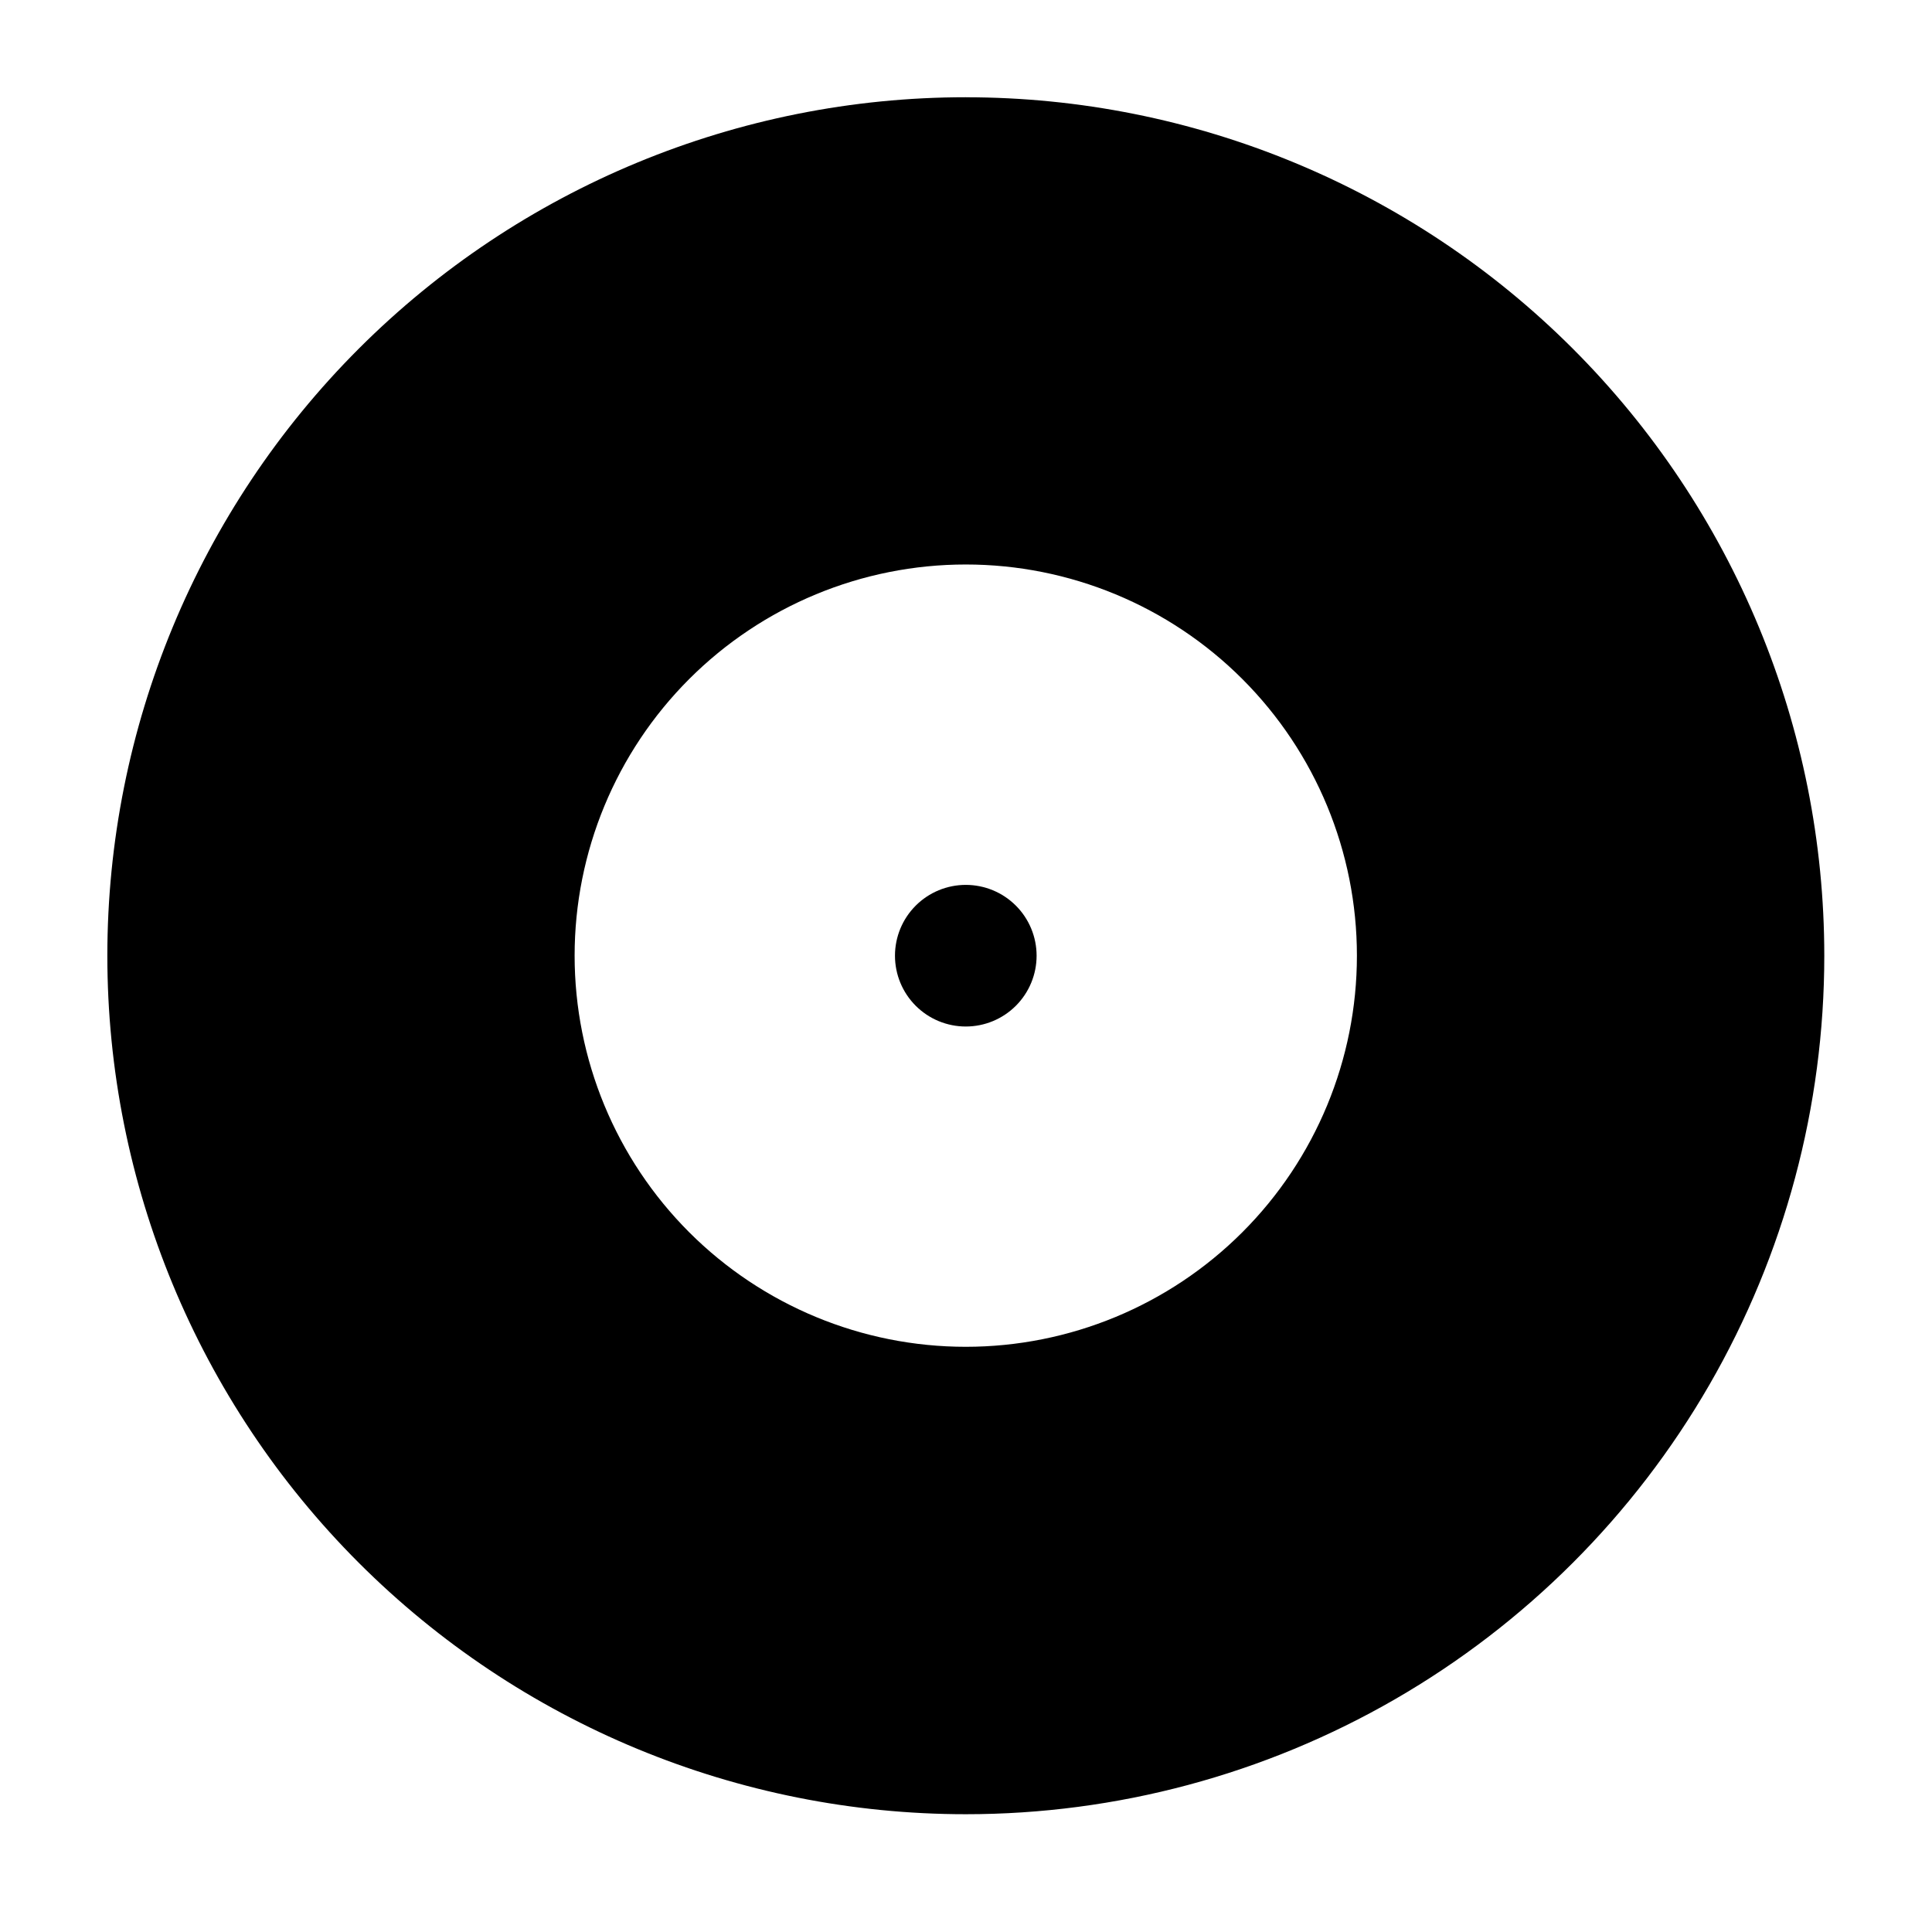 <?xml version="1.0" encoding="UTF-8"?>
<!-- Uploaded to: SVG Repo, www.svgrepo.com, Generator: SVG Repo Mixer Tools -->
<svg fill="#000000" width="800px" height="800px" version="1.1" viewBox="144 144 512 512" xmlns="http://www.w3.org/2000/svg">
 <g>
  <path d="m399.94 169.77c-60.332 0.004-118.2 23.973-160.86 66.633-42.66 42.664-66.629 100.52-66.633 160.86-0.004 60.34 23.961 118.21 66.621 160.88 42.664 42.668 100.53 66.641 160.87 66.645 39.938 0.004 79.176-10.508 113.76-30.477 34.59-19.969 63.312-48.691 83.281-83.281 19.969-34.586 30.48-73.824 30.477-113.76-0.004-60.34-23.977-118.2-66.645-160.87-42.668-42.66-100.54-66.625-160.88-66.621zm0 123.83v-0.004c27.492 0 53.859 10.922 73.297 30.359 19.441 19.441 30.363 45.809 30.359 73.301 0.004 27.492-10.918 53.859-30.359 73.301-19.438 19.438-45.805 30.359-73.297 30.359s-53.859-10.922-73.301-30.359c-19.438-19.441-30.359-45.809-30.359-73.301 0-27.492 10.922-53.859 30.359-73.301 19.441-19.438 45.809-30.359 73.301-30.359z"/>
  <path d="m418.71 397.27c0 4.977-1.977 9.75-5.496 13.27-3.519 3.519-8.293 5.496-13.27 5.496-4.977 0-9.75-1.977-13.27-5.496-3.519-3.519-5.496-8.293-5.496-13.27s1.977-9.75 5.496-13.27c3.519-3.519 8.293-5.496 13.27-5.496 4.977 0 9.75 1.977 13.27 5.496 3.519 3.519 5.496 8.293 5.496 13.27z"/>
 </g>
</svg>